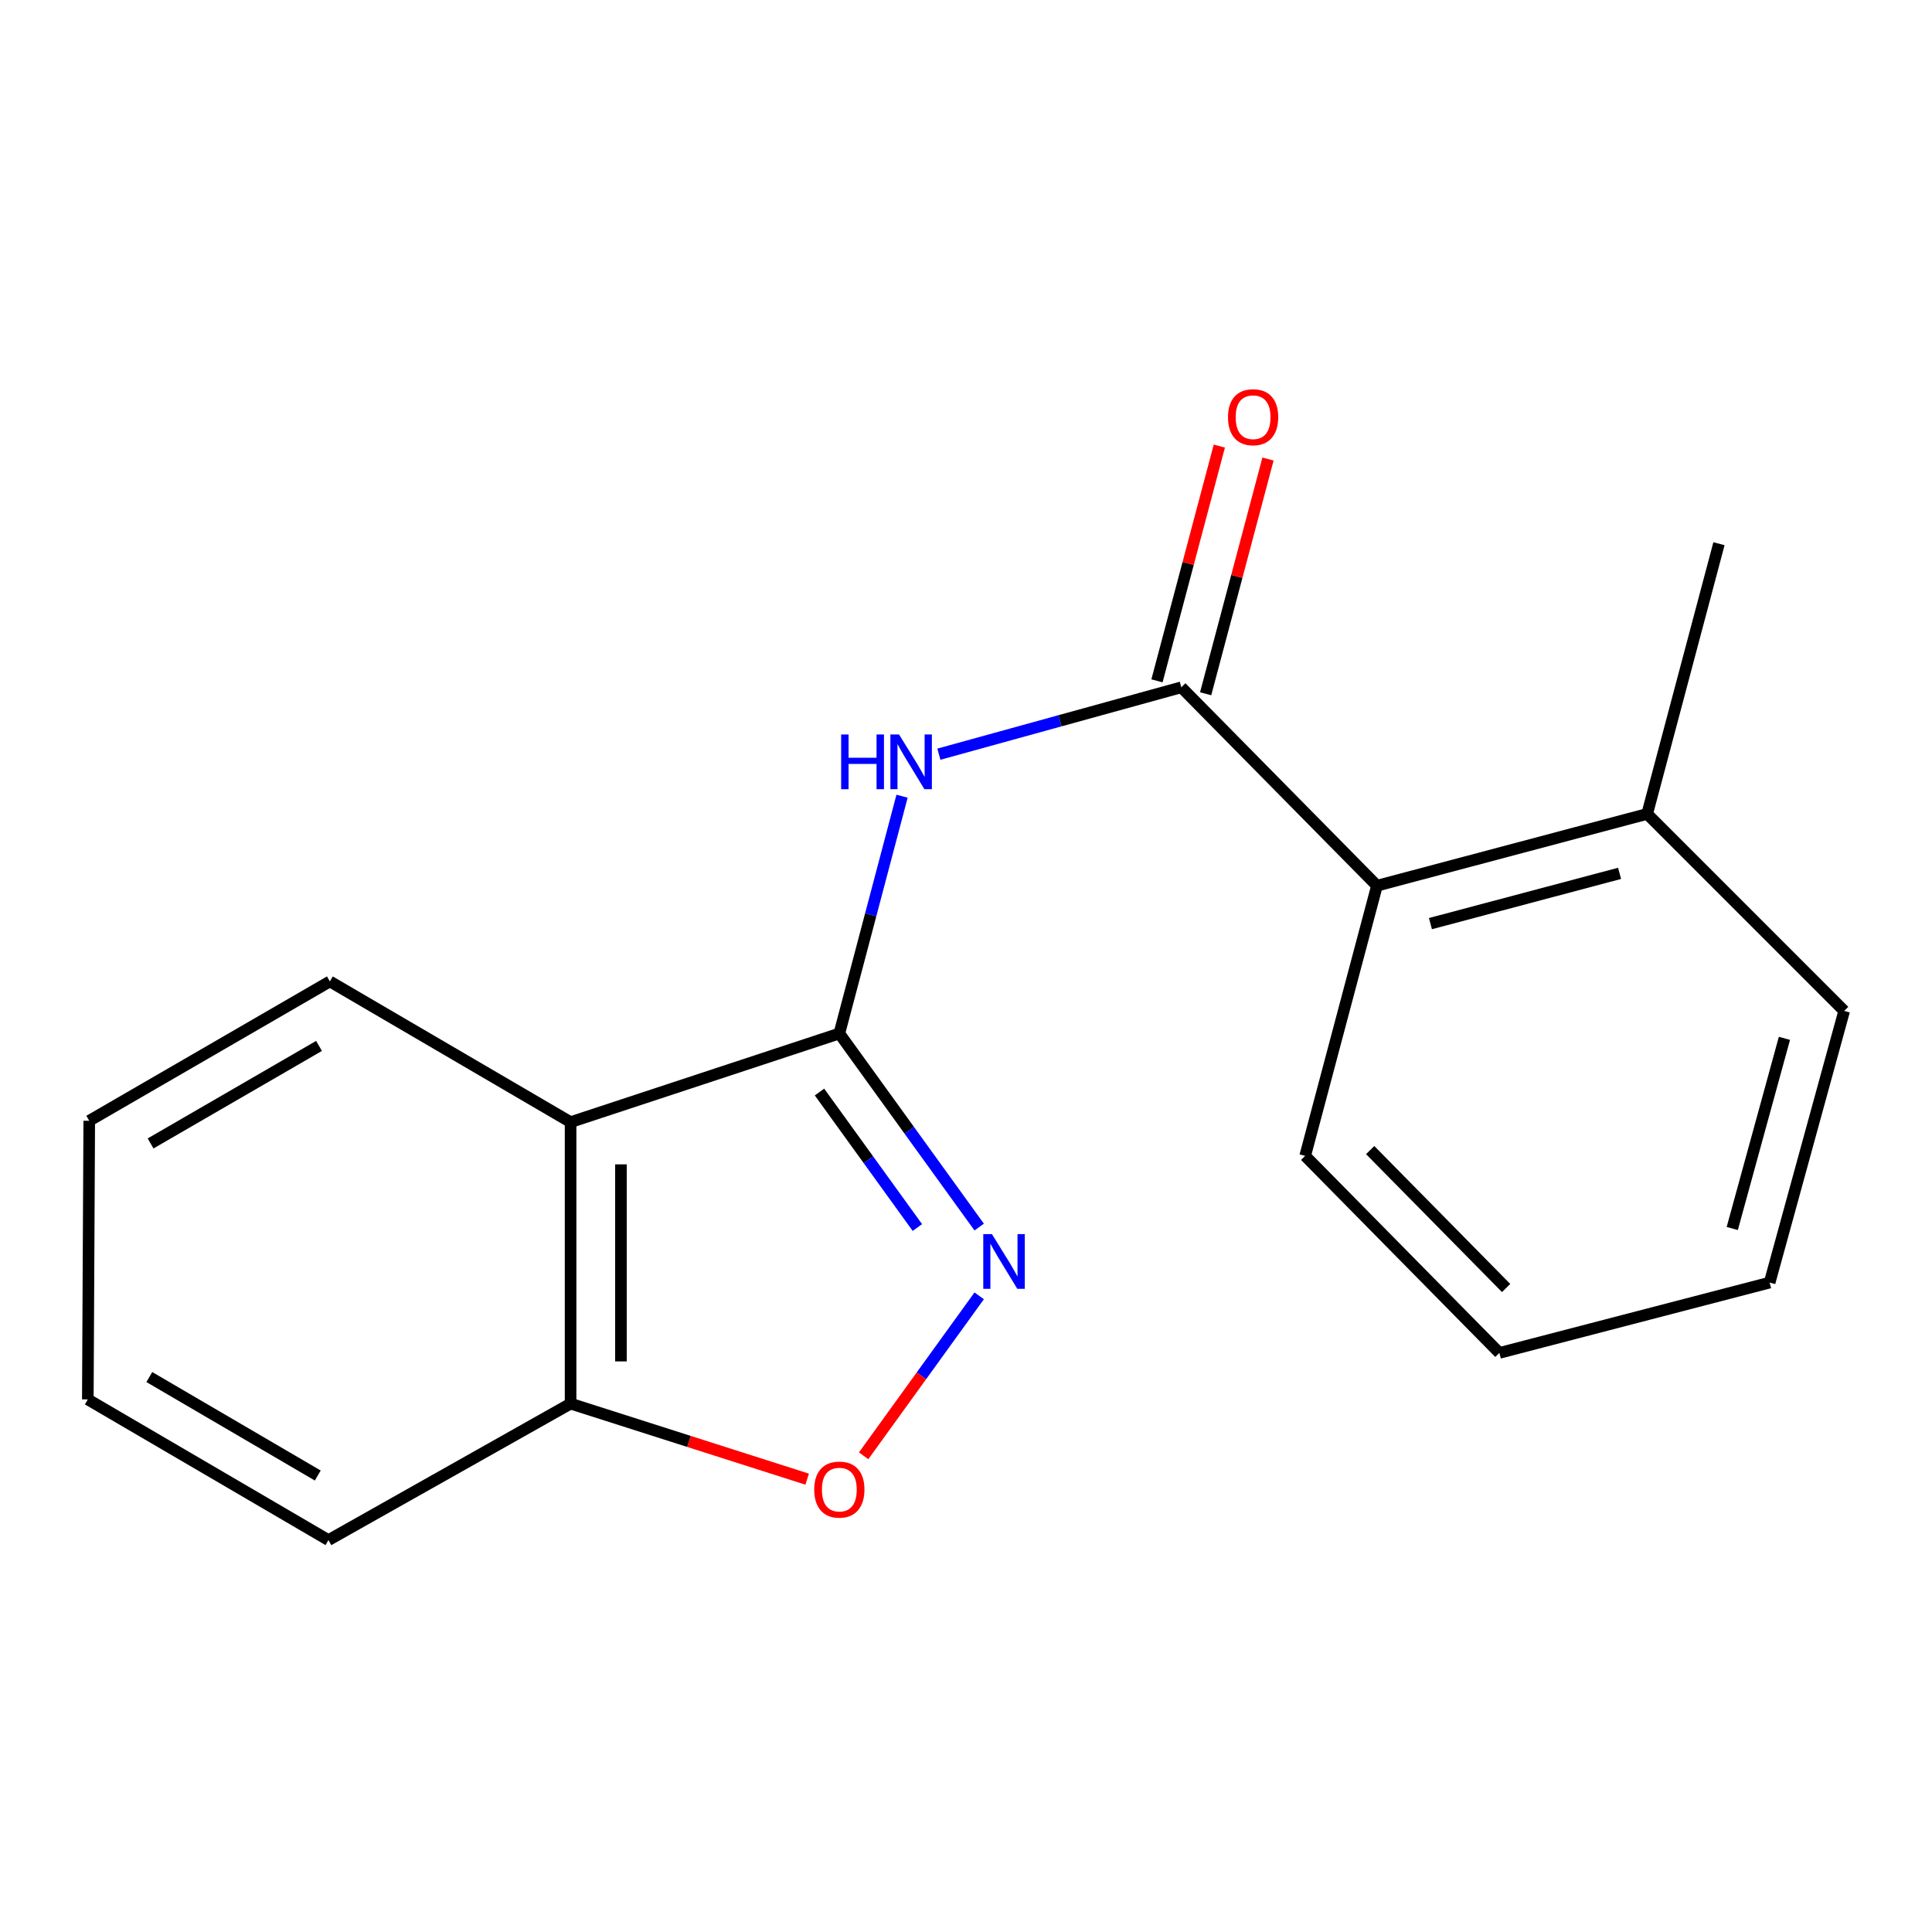 <?xml version='1.0' encoding='iso-8859-1'?>
<svg version='1.1' baseProfile='full'
              xmlns='http://www.w3.org/2000/svg'
                      xmlns:rdkit='http://www.rdkit.org/xml'
                      xmlns:xlink='http://www.w3.org/1999/xlink'
                  xml:space='preserve'
width='1000px' height='1000px' viewBox='0 0 1000 1000'>
<!-- END OF HEADER -->
<rect style='opacity:1.0;fill:#FFFFFF;stroke:none' width='1000' height='1000' x='0' y='0'> </rect>
<path class='bond-0' d='M 434.438,534.938 L 470.63,585.033' style='fill:none;fill-rule:evenodd;stroke:#000000;stroke-width:6px;stroke-linecap:butt;stroke-linejoin:miter;stroke-opacity:1' />
<path class='bond-0' d='M 470.63,585.033 L 506.822,635.127' style='fill:none;fill-rule:evenodd;stroke:#0000FF;stroke-width:6px;stroke-linecap:butt;stroke-linejoin:miter;stroke-opacity:1' />
<path class='bond-0' d='M 424.165,565.233 L 449.5,600.299' style='fill:none;fill-rule:evenodd;stroke:#000000;stroke-width:6px;stroke-linecap:butt;stroke-linejoin:miter;stroke-opacity:1' />
<path class='bond-0' d='M 449.5,600.299 L 474.834,635.365' style='fill:none;fill-rule:evenodd;stroke:#0000FF;stroke-width:6px;stroke-linecap:butt;stroke-linejoin:miter;stroke-opacity:1' />
<path class='bond-1' d='M 434.438,534.938 L 450.667,473.531' style='fill:none;fill-rule:evenodd;stroke:#000000;stroke-width:6px;stroke-linecap:butt;stroke-linejoin:miter;stroke-opacity:1' />
<path class='bond-1' d='M 450.667,473.531 L 466.897,412.124' style='fill:none;fill-rule:evenodd;stroke:#0000FF;stroke-width:6px;stroke-linecap:butt;stroke-linejoin:miter;stroke-opacity:1' />
<path class='bond-3' d='M 434.438,534.938 L 295.334,580.818' style='fill:none;fill-rule:evenodd;stroke:#000000;stroke-width:6px;stroke-linecap:butt;stroke-linejoin:miter;stroke-opacity:1' />
<path class='bond-4' d='M 506.824,670.726 L 476.919,712.122' style='fill:none;fill-rule:evenodd;stroke:#0000FF;stroke-width:6px;stroke-linecap:butt;stroke-linejoin:miter;stroke-opacity:1' />
<path class='bond-4' d='M 476.919,712.122 L 447.015,753.519' style='fill:none;fill-rule:evenodd;stroke:#FF0000;stroke-width:6px;stroke-linecap:butt;stroke-linejoin:miter;stroke-opacity:1' />
<path class='bond-2' d='M 485.967,390.365 L 548.704,373.056' style='fill:none;fill-rule:evenodd;stroke:#0000FF;stroke-width:6px;stroke-linecap:butt;stroke-linejoin:miter;stroke-opacity:1' />
<path class='bond-2' d='M 548.704,373.056 L 611.442,355.747' style='fill:none;fill-rule:evenodd;stroke:#000000;stroke-width:6px;stroke-linecap:butt;stroke-linejoin:miter;stroke-opacity:1' />
<path class='bond-5' d='M 611.442,355.747 L 712.718,458.442' style='fill:none;fill-rule:evenodd;stroke:#000000;stroke-width:6px;stroke-linecap:butt;stroke-linejoin:miter;stroke-opacity:1' />
<path class='bond-7' d='M 624.04,359.094 L 640.179,298.34' style='fill:none;fill-rule:evenodd;stroke:#000000;stroke-width:6px;stroke-linecap:butt;stroke-linejoin:miter;stroke-opacity:1' />
<path class='bond-7' d='M 640.179,298.34 L 656.319,237.586' style='fill:none;fill-rule:evenodd;stroke:#FF0000;stroke-width:6px;stroke-linecap:butt;stroke-linejoin:miter;stroke-opacity:1' />
<path class='bond-7' d='M 598.845,352.4 L 614.985,291.647' style='fill:none;fill-rule:evenodd;stroke:#000000;stroke-width:6px;stroke-linecap:butt;stroke-linejoin:miter;stroke-opacity:1' />
<path class='bond-7' d='M 614.985,291.647 L 631.125,230.893' style='fill:none;fill-rule:evenodd;stroke:#FF0000;stroke-width:6px;stroke-linecap:butt;stroke-linejoin:miter;stroke-opacity:1' />
<path class='bond-6' d='M 295.334,580.818 L 295.334,726.512' style='fill:none;fill-rule:evenodd;stroke:#000000;stroke-width:6px;stroke-linecap:butt;stroke-linejoin:miter;stroke-opacity:1' />
<path class='bond-6' d='M 321.403,602.672 L 321.403,704.658' style='fill:none;fill-rule:evenodd;stroke:#000000;stroke-width:6px;stroke-linecap:butt;stroke-linejoin:miter;stroke-opacity:1' />
<path class='bond-9' d='M 295.334,580.818 L 170.742,507.986' style='fill:none;fill-rule:evenodd;stroke:#000000;stroke-width:6px;stroke-linecap:butt;stroke-linejoin:miter;stroke-opacity:1' />
<path class='bond-18' d='M 417.787,765.612 L 356.561,746.062' style='fill:none;fill-rule:evenodd;stroke:#FF0000;stroke-width:6px;stroke-linecap:butt;stroke-linejoin:miter;stroke-opacity:1' />
<path class='bond-18' d='M 356.561,746.062 L 295.334,726.512' style='fill:none;fill-rule:evenodd;stroke:#000000;stroke-width:6px;stroke-linecap:butt;stroke-linejoin:miter;stroke-opacity:1' />
<path class='bond-8' d='M 712.718,458.442 L 852.575,421.28' style='fill:none;fill-rule:evenodd;stroke:#000000;stroke-width:6px;stroke-linecap:butt;stroke-linejoin:miter;stroke-opacity:1' />
<path class='bond-8' d='M 740.391,478.062 L 838.291,452.048' style='fill:none;fill-rule:evenodd;stroke:#000000;stroke-width:6px;stroke-linecap:butt;stroke-linejoin:miter;stroke-opacity:1' />
<path class='bond-10' d='M 712.718,458.442 L 675.556,598.284' style='fill:none;fill-rule:evenodd;stroke:#000000;stroke-width:6px;stroke-linecap:butt;stroke-linejoin:miter;stroke-opacity:1' />
<path class='bond-11' d='M 295.334,726.512 L 170.003,797.157' style='fill:none;fill-rule:evenodd;stroke:#000000;stroke-width:6px;stroke-linecap:butt;stroke-linejoin:miter;stroke-opacity:1' />
<path class='bond-12' d='M 852.575,421.28 L 889.737,281.423' style='fill:none;fill-rule:evenodd;stroke:#000000;stroke-width:6px;stroke-linecap:butt;stroke-linejoin:miter;stroke-opacity:1' />
<path class='bond-13' d='M 852.575,421.28 L 954.545,523.251' style='fill:none;fill-rule:evenodd;stroke:#000000;stroke-width:6px;stroke-linecap:butt;stroke-linejoin:miter;stroke-opacity:1' />
<path class='bond-14' d='M 170.742,507.986 L 46.193,580.109' style='fill:none;fill-rule:evenodd;stroke:#000000;stroke-width:6px;stroke-linecap:butt;stroke-linejoin:miter;stroke-opacity:1' />
<path class='bond-14' d='M 165.123,541.364 L 77.939,591.849' style='fill:none;fill-rule:evenodd;stroke:#000000;stroke-width:6px;stroke-linecap:butt;stroke-linejoin:miter;stroke-opacity:1' />
<path class='bond-15' d='M 675.556,598.284 L 776.079,700.269' style='fill:none;fill-rule:evenodd;stroke:#000000;stroke-width:6px;stroke-linecap:butt;stroke-linejoin:miter;stroke-opacity:1' />
<path class='bond-15' d='M 709.2,595.283 L 779.566,666.672' style='fill:none;fill-rule:evenodd;stroke:#000000;stroke-width:6px;stroke-linecap:butt;stroke-linejoin:miter;stroke-opacity:1' />
<path class='bond-19' d='M 170.003,797.157 L 45.455,724.339' style='fill:none;fill-rule:evenodd;stroke:#000000;stroke-width:6px;stroke-linecap:butt;stroke-linejoin:miter;stroke-opacity:1' />
<path class='bond-19' d='M 164.478,763.73 L 77.294,712.758' style='fill:none;fill-rule:evenodd;stroke:#000000;stroke-width:6px;stroke-linecap:butt;stroke-linejoin:miter;stroke-opacity:1' />
<path class='bond-20' d='M 954.545,523.251 L 915.964,663.861' style='fill:none;fill-rule:evenodd;stroke:#000000;stroke-width:6px;stroke-linecap:butt;stroke-linejoin:miter;stroke-opacity:1' />
<path class='bond-20' d='M 923.619,537.444 L 896.612,635.871' style='fill:none;fill-rule:evenodd;stroke:#000000;stroke-width:6px;stroke-linecap:butt;stroke-linejoin:miter;stroke-opacity:1' />
<path class='bond-16' d='M 46.193,580.109 L 45.455,724.339' style='fill:none;fill-rule:evenodd;stroke:#000000;stroke-width:6px;stroke-linecap:butt;stroke-linejoin:miter;stroke-opacity:1' />
<path class='bond-17' d='M 776.079,700.269 L 915.964,663.861' style='fill:none;fill-rule:evenodd;stroke:#000000;stroke-width:6px;stroke-linecap:butt;stroke-linejoin:miter;stroke-opacity:1' />
<path  class='atom-1' d='M 513.422 638.766
L 522.702 653.766
Q 523.622 655.246, 525.102 657.926
Q 526.582 660.606, 526.662 660.766
L 526.662 638.766
L 530.422 638.766
L 530.422 667.086
L 526.542 667.086
L 516.582 650.686
Q 515.422 648.766, 514.182 646.566
Q 512.982 644.366, 512.622 643.686
L 512.622 667.086
L 508.942 667.086
L 508.942 638.766
L 513.422 638.766
' fill='#0000FF'/>
<path  class='atom-2' d='M 435.38 380.168
L 439.22 380.168
L 439.22 392.208
L 453.7 392.208
L 453.7 380.168
L 457.54 380.168
L 457.54 408.488
L 453.7 408.488
L 453.7 395.408
L 439.22 395.408
L 439.22 408.488
L 435.38 408.488
L 435.38 380.168
' fill='#0000FF'/>
<path  class='atom-2' d='M 465.34 380.168
L 474.62 395.168
Q 475.54 396.648, 477.02 399.328
Q 478.5 402.008, 478.58 402.168
L 478.58 380.168
L 482.34 380.168
L 482.34 408.488
L 478.46 408.488
L 468.5 392.088
Q 467.34 390.168, 466.1 387.968
Q 464.9 385.768, 464.54 385.088
L 464.54 408.488
L 460.86 408.488
L 460.86 380.168
L 465.34 380.168
' fill='#0000FF'/>
<path  class='atom-5' d='M 421.438 771.009
Q 421.438 764.209, 424.798 760.409
Q 428.158 756.609, 434.438 756.609
Q 440.718 756.609, 444.078 760.409
Q 447.438 764.209, 447.438 771.009
Q 447.438 777.889, 444.038 781.809
Q 440.638 785.689, 434.438 785.689
Q 428.198 785.689, 424.798 781.809
Q 421.438 777.929, 421.438 771.009
M 434.438 782.489
Q 438.758 782.489, 441.078 779.609
Q 443.438 776.689, 443.438 771.009
Q 443.438 765.449, 441.078 762.649
Q 438.758 759.809, 434.438 759.809
Q 430.118 759.809, 427.758 762.609
Q 425.438 765.409, 425.438 771.009
Q 425.438 776.729, 427.758 779.609
Q 430.118 782.489, 434.438 782.489
' fill='#FF0000'/>
<path  class='atom-8' d='M 635.604 215.941
Q 635.604 209.141, 638.964 205.341
Q 642.324 201.541, 648.604 201.541
Q 654.884 201.541, 658.244 205.341
Q 661.604 209.141, 661.604 215.941
Q 661.604 222.821, 658.204 226.741
Q 654.804 230.621, 648.604 230.621
Q 642.364 230.621, 638.964 226.741
Q 635.604 222.861, 635.604 215.941
M 648.604 227.421
Q 652.924 227.421, 655.244 224.541
Q 657.604 221.621, 657.604 215.941
Q 657.604 210.381, 655.244 207.581
Q 652.924 204.741, 648.604 204.741
Q 644.284 204.741, 641.924 207.541
Q 639.604 210.341, 639.604 215.941
Q 639.604 221.661, 641.924 224.541
Q 644.284 227.421, 648.604 227.421
' fill='#FF0000'/>
</svg>
